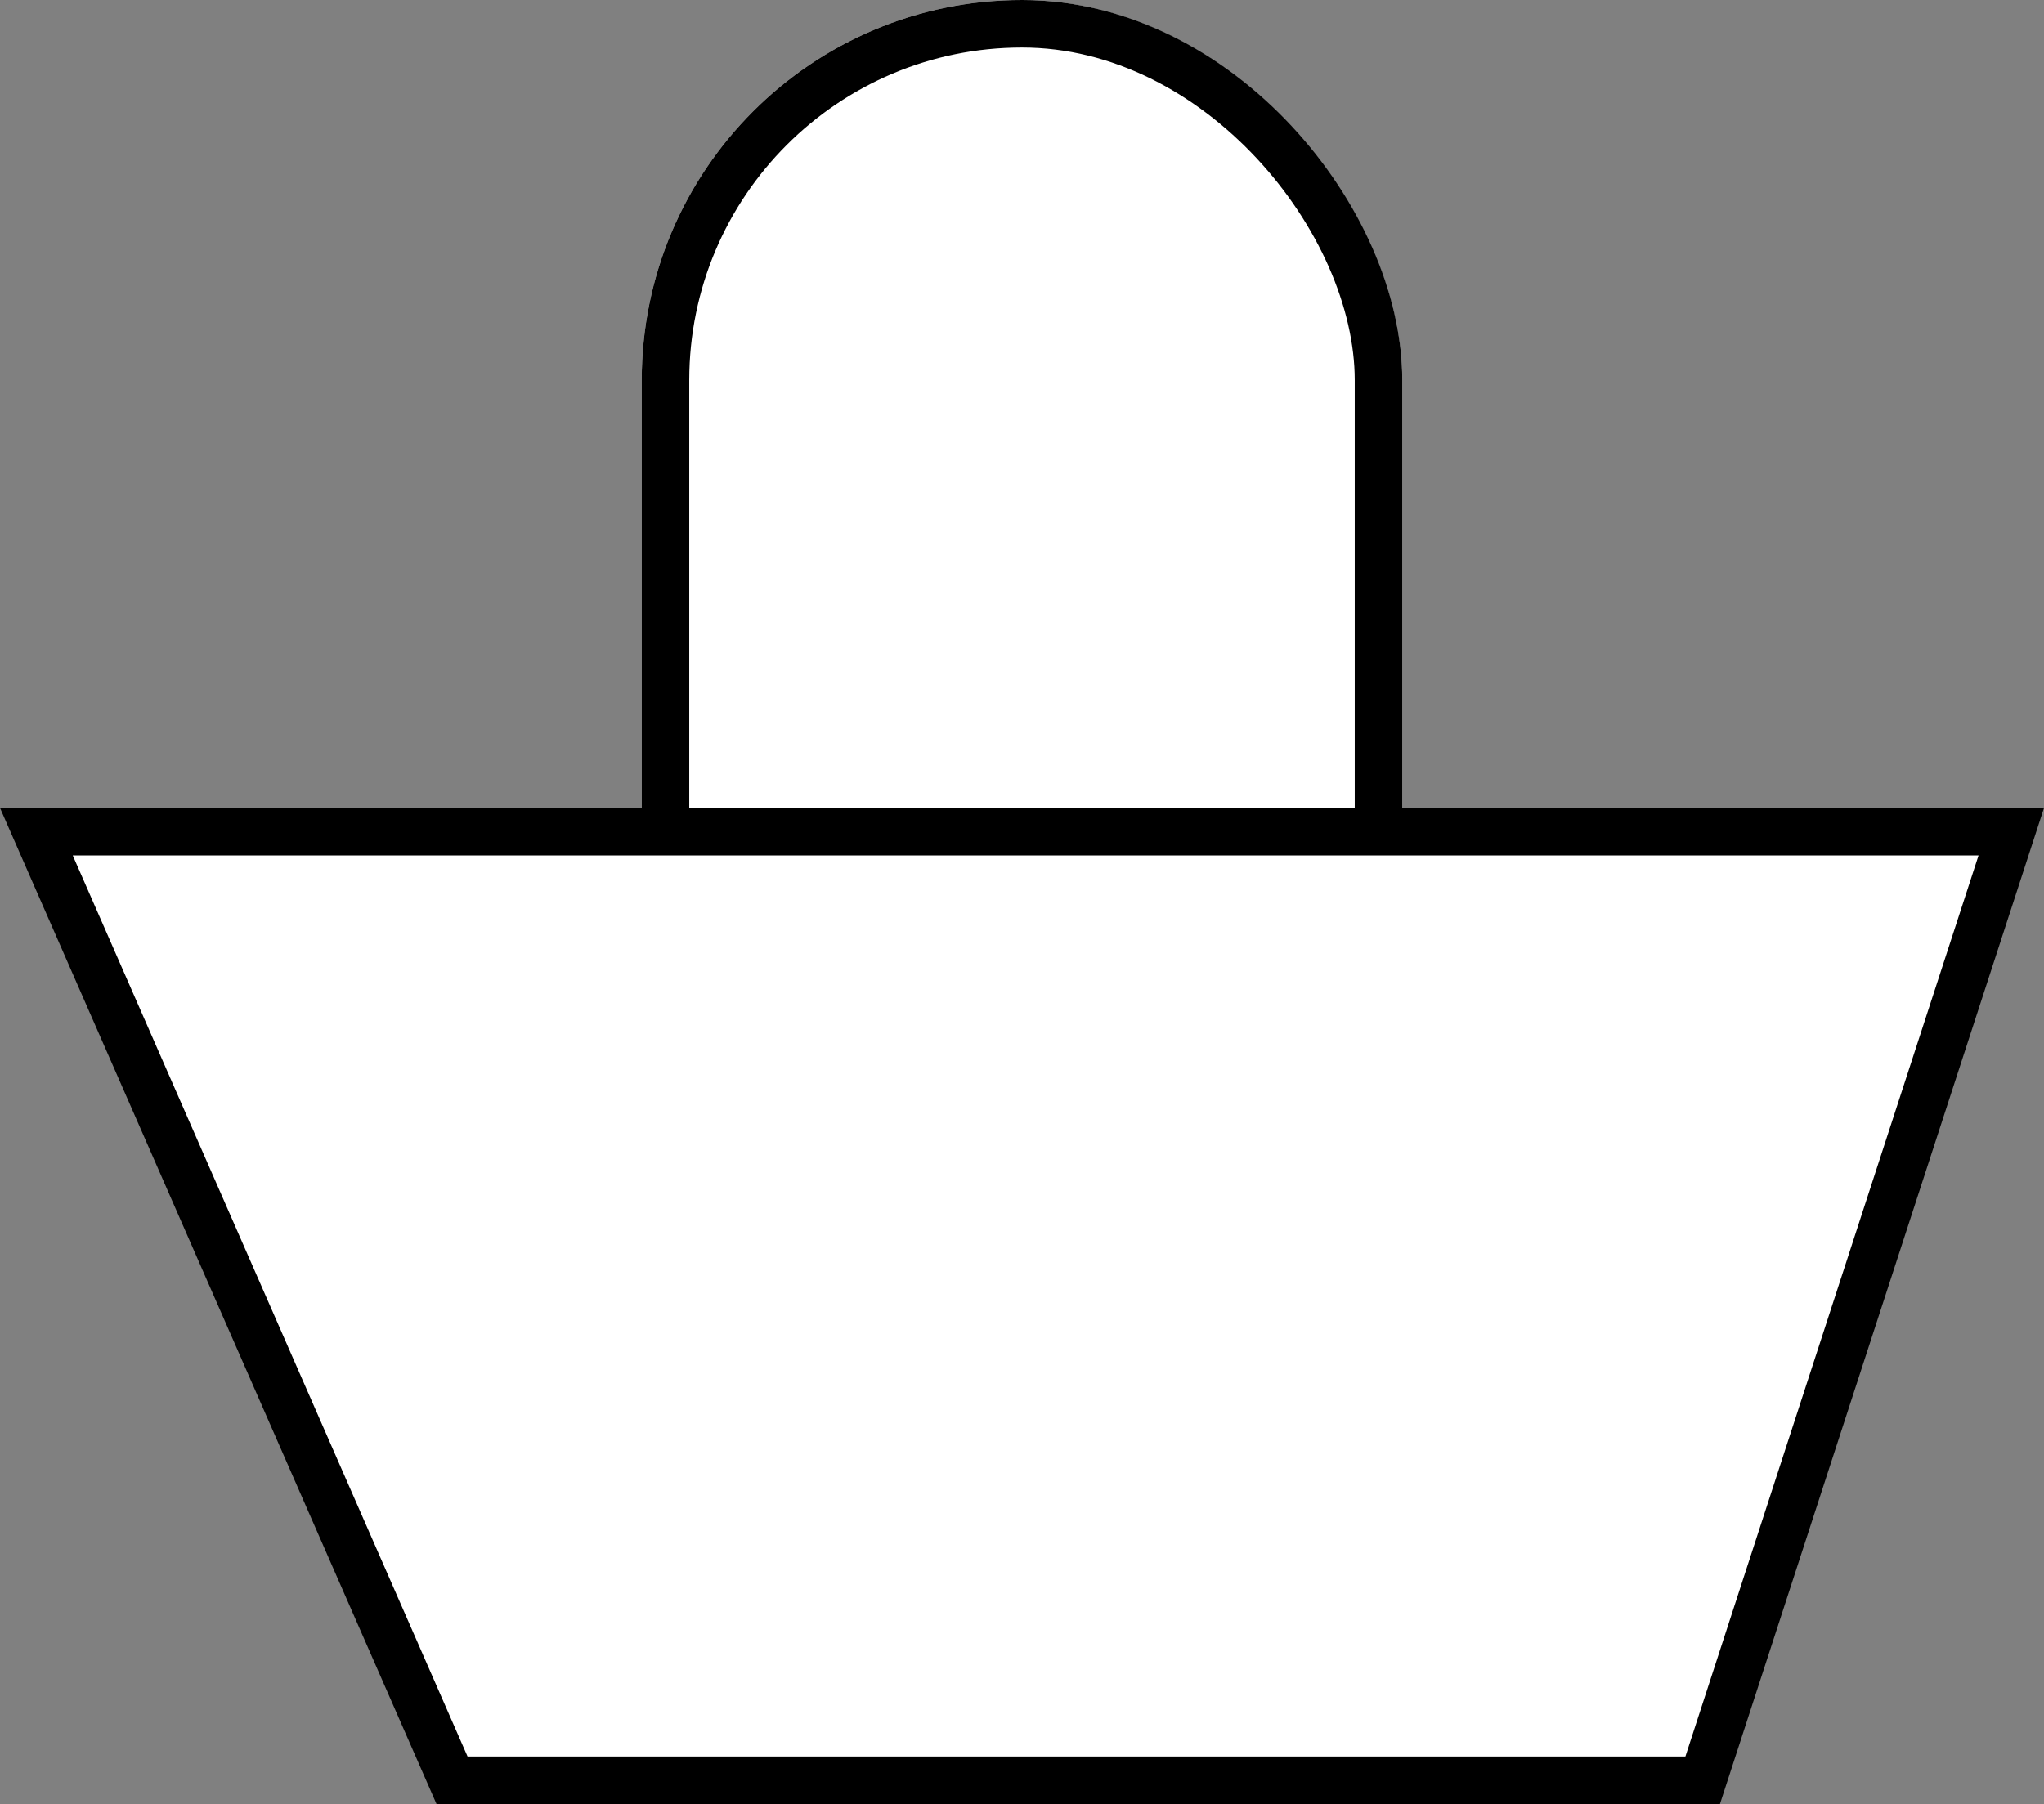 <svg xmlns="http://www.w3.org/2000/svg" width="43" height="37.961" viewBox="0 0 43 37.961">
  <rect x="0" y="0" width="43" height="37.961" fill="#808080" stroke="none"/>
  <g id="Group_645" data-name="Group 645" transform="translate(-1195.5 -34.02)">
    <g id="Rectangle_31" data-name="Rectangle 31" transform="translate(1209 34.02)" fill="#fff" stroke="#000" stroke-width="1">
      <rect width="16" height="27" rx="8" stroke="none"/>
      <rect x="0.5" y="0.5" width="15" height="26" rx="7.5" fill="none"/>
    </g>
    <g id="Path_4" data-name="Path 4" transform="translate(1195.5 51.02)" fill="#fff">
      <path d="M 35.819 20.461 L 9.509 20.461 L 0.765 0.5 L 42.312 0.5 L 35.819 20.461 Z" stroke="none"/>
      <path d="M 1.53 1 L 9.836 19.961 L 35.456 19.961 L 41.623 1 L 1.53 1 M 0 0 L 43 0 L 36.183 20.961 L 9.183 20.961 L 0 0 Z" stroke="none" fill="#000"/>
    </g>
  </g>
</svg>
